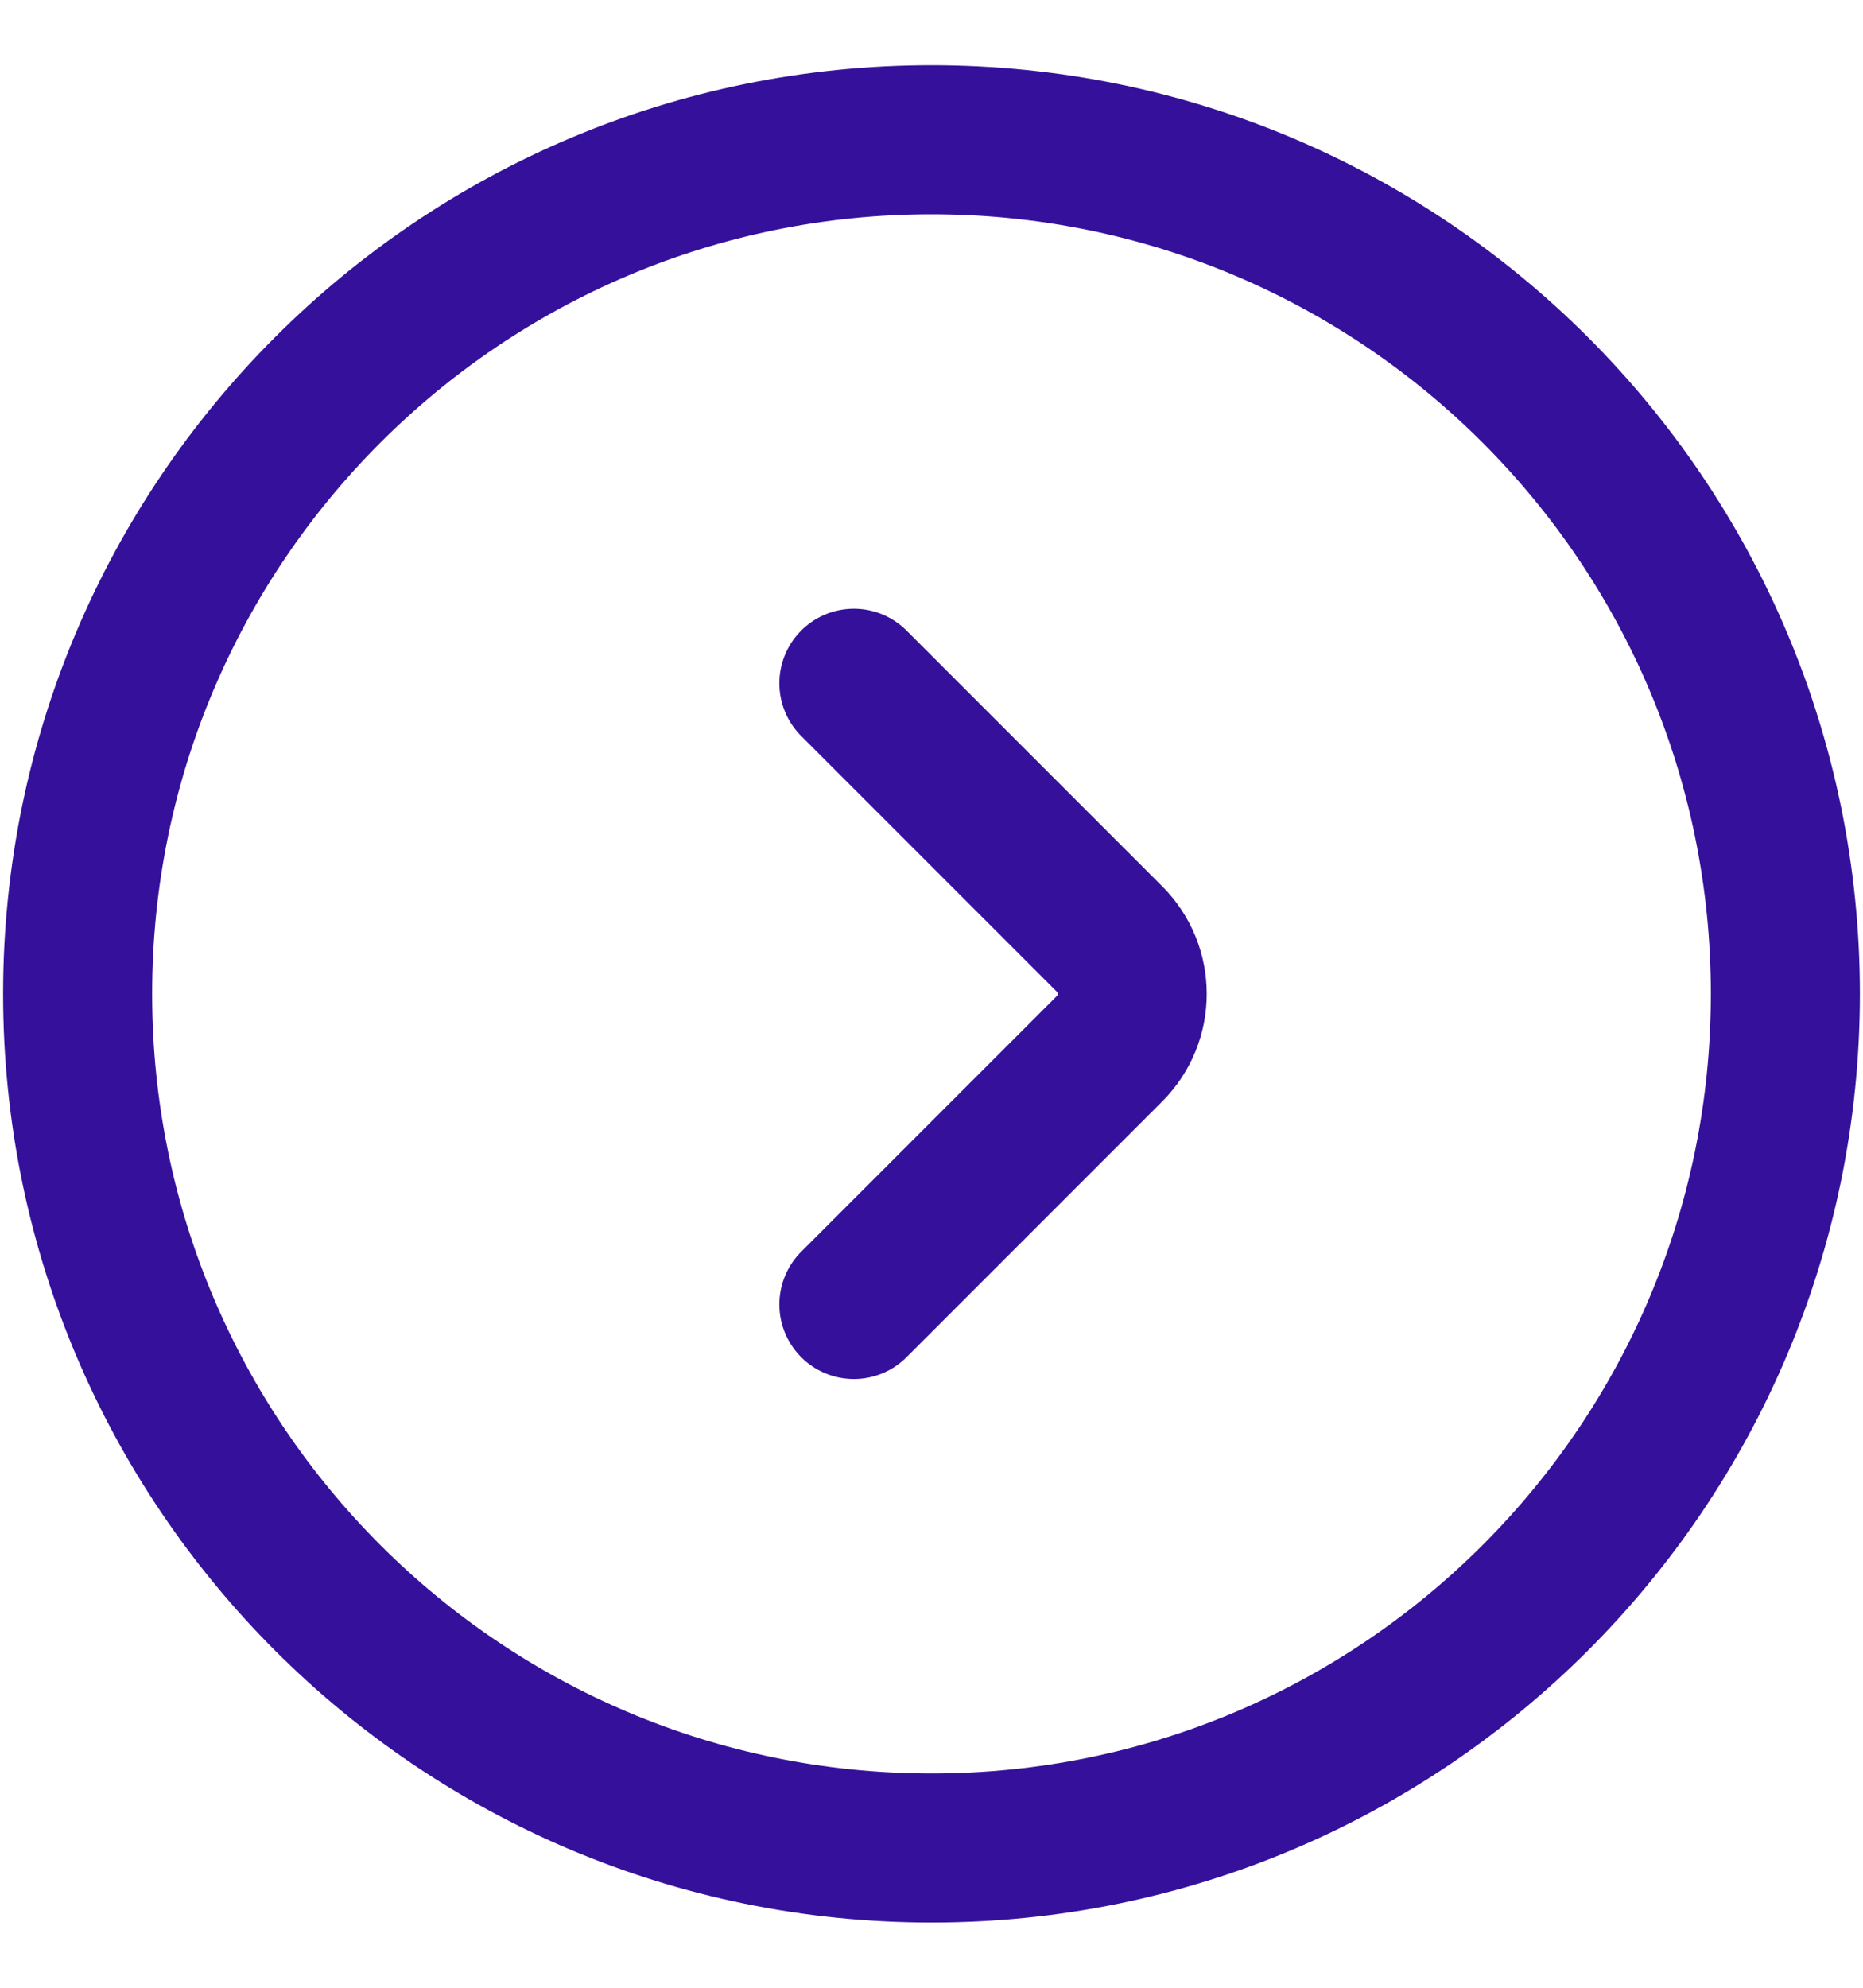 <svg width="15" height="16" viewBox="0 0 15 16" fill="none" xmlns="http://www.w3.org/2000/svg">
<path d="M6.875 5.5L8.933 7.558C9.177 7.802 9.177 8.198 8.933 8.442L6.875 10.5M0.625 8C0.625 4.203 3.703 1.125 7.5 1.125C11.297 1.125 14.375 4.203 14.375 8C14.375 11.797 11.297 14.875 7.5 14.875C3.703 14.875 0.625 11.797 0.625 8Z" stroke="#35119B" stroke-width="1.2" stroke-linecap="round"/>
</svg>
